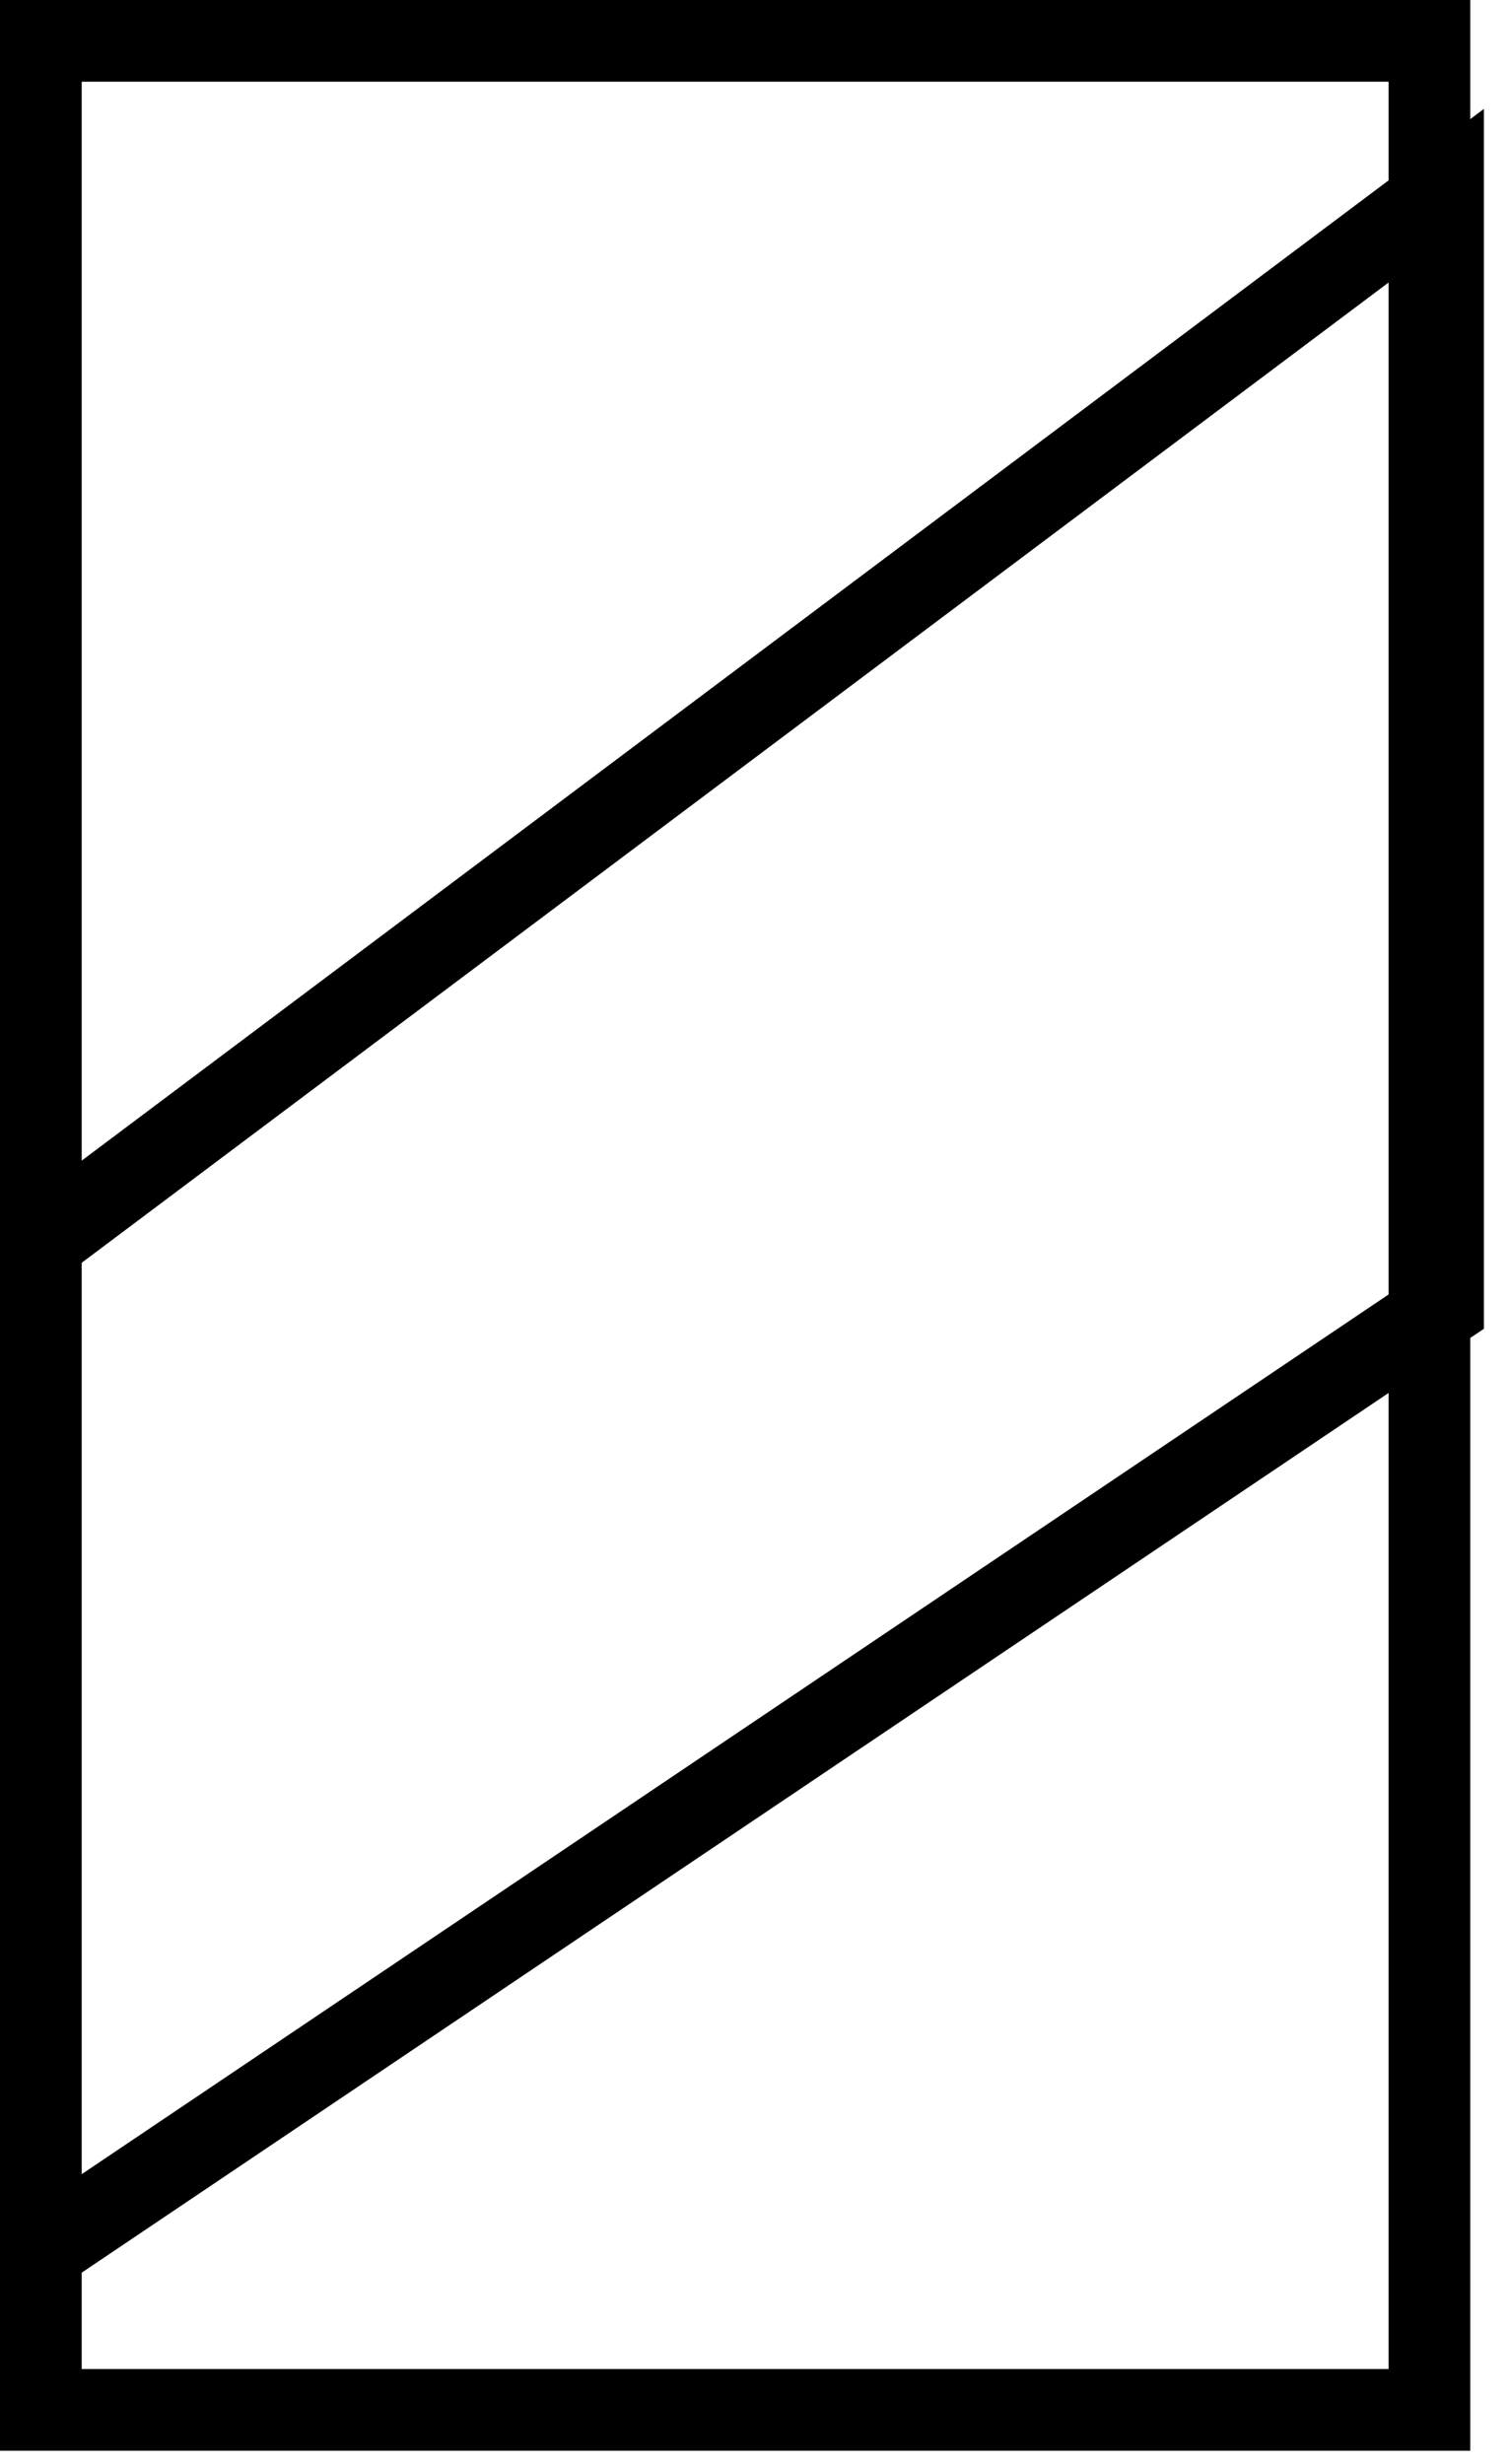<svg width="38" height="62" viewBox="0 0 38 62" fill="none" xmlns="http://www.w3.org/2000/svg">
<rect x="1.028" y="1.028" width="34.944" height="59.611" stroke="black" stroke-width="2.056"/>
<path d="M0.685 31.518L36.315 4.796V32.889L0.685 56.87" stroke="black" stroke-width="2.056"/>
</svg>
